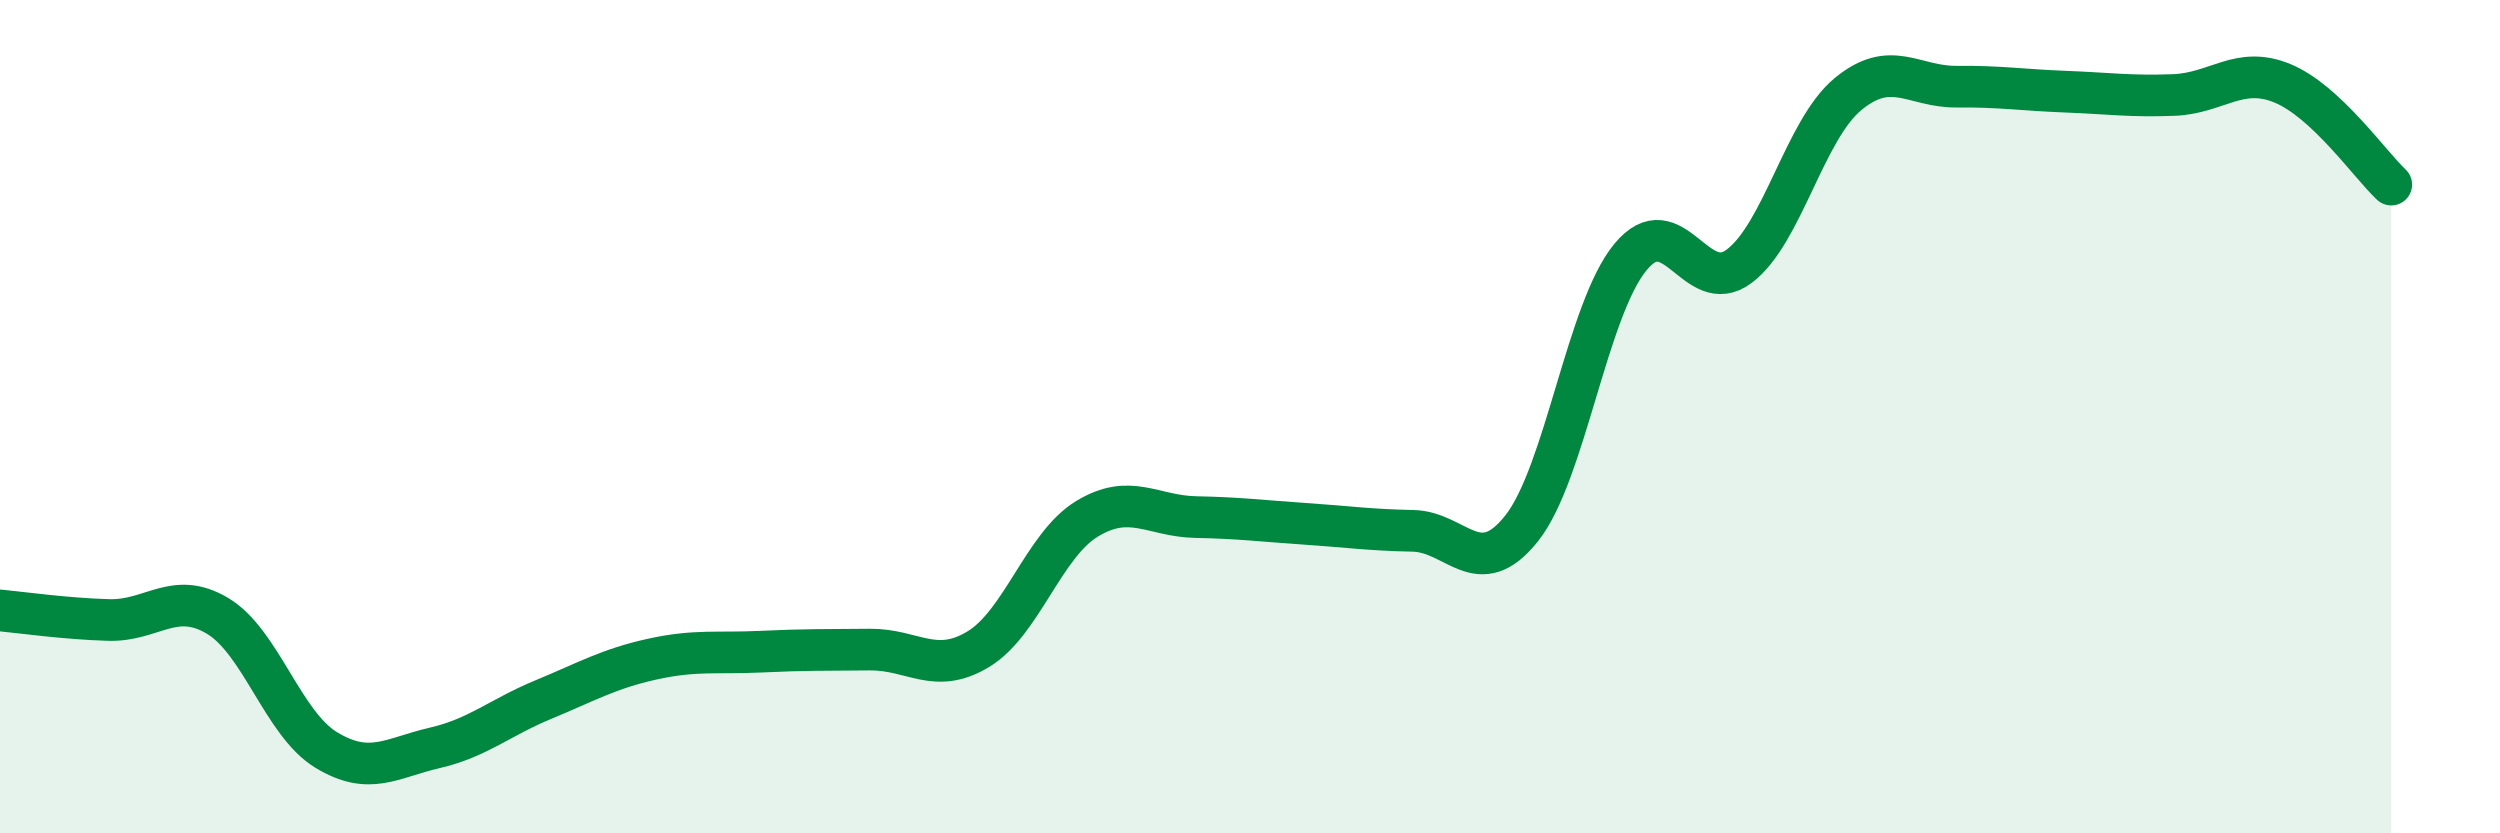 
    <svg width="60" height="20" viewBox="0 0 60 20" xmlns="http://www.w3.org/2000/svg">
      <path
        d="M 0,14.65 C 0.52,14.7 1.57,14.85 2.61,14.88 C 3.65,14.91 4.18,14.16 5.22,14.78 C 6.26,15.4 6.79,17.37 7.83,18 C 8.87,18.63 9.39,18.19 10.43,17.95 C 11.47,17.71 12,17.22 13.04,16.79 C 14.08,16.36 14.61,16.05 15.65,15.82 C 16.69,15.59 17.22,15.69 18.26,15.64 C 19.3,15.59 19.83,15.6 20.87,15.59 C 21.91,15.58 22.44,16.21 23.48,15.58 C 24.52,14.95 25.05,13.08 26.09,12.45 C 27.13,11.82 27.66,12.39 28.7,12.41 C 29.74,12.43 30.26,12.5 31.3,12.57 C 32.34,12.64 32.87,12.72 33.91,12.74 C 34.95,12.76 35.48,13.99 36.52,12.68 C 37.56,11.37 38.09,7.43 39.13,6.17 C 40.17,4.91 40.7,7.17 41.74,6.39 C 42.78,5.61 43.31,3.12 44.35,2.26 C 45.39,1.4 45.92,2.09 46.96,2.08 C 48,2.07 48.53,2.16 49.57,2.2 C 50.61,2.24 51.13,2.32 52.17,2.28 C 53.21,2.24 53.74,1.57 54.78,2 C 55.82,2.43 56.87,3.94 57.39,4.43L57.39 20L0 20Z"
        fill="#008740"
        opacity="0.1"
        stroke-linecap="round"
        stroke-linejoin="round"
      />
      <path
        d="M 0,14.65 C 0.52,14.7 1.57,14.85 2.61,14.88 C 3.65,14.91 4.18,14.16 5.22,14.78 C 6.26,15.4 6.79,17.37 7.83,18 C 8.87,18.63 9.39,18.19 10.43,17.95 C 11.47,17.71 12,17.22 13.04,16.79 C 14.08,16.36 14.61,16.05 15.65,15.82 C 16.69,15.59 17.22,15.69 18.26,15.64 C 19.3,15.59 19.83,15.6 20.87,15.59 C 21.91,15.58 22.44,16.21 23.48,15.58 C 24.52,14.95 25.05,13.08 26.09,12.45 C 27.13,11.82 27.66,12.39 28.7,12.41 C 29.74,12.43 30.26,12.5 31.3,12.57 C 32.34,12.64 32.87,12.72 33.91,12.74 C 34.95,12.76 35.48,13.99 36.52,12.68 C 37.56,11.37 38.09,7.43 39.13,6.17 C 40.17,4.91 40.7,7.17 41.74,6.39 C 42.78,5.61 43.31,3.12 44.35,2.26 C 45.39,1.4 45.92,2.09 46.96,2.08 C 48,2.07 48.53,2.16 49.57,2.2 C 50.61,2.24 51.13,2.32 52.17,2.28 C 53.21,2.24 53.74,1.57 54.78,2 C 55.82,2.43 56.87,3.94 57.39,4.43"
        stroke="#008740"
        stroke-width="1"
        fill="none"
        stroke-linecap="round"
        stroke-linejoin="round"
      />
    </svg>
  